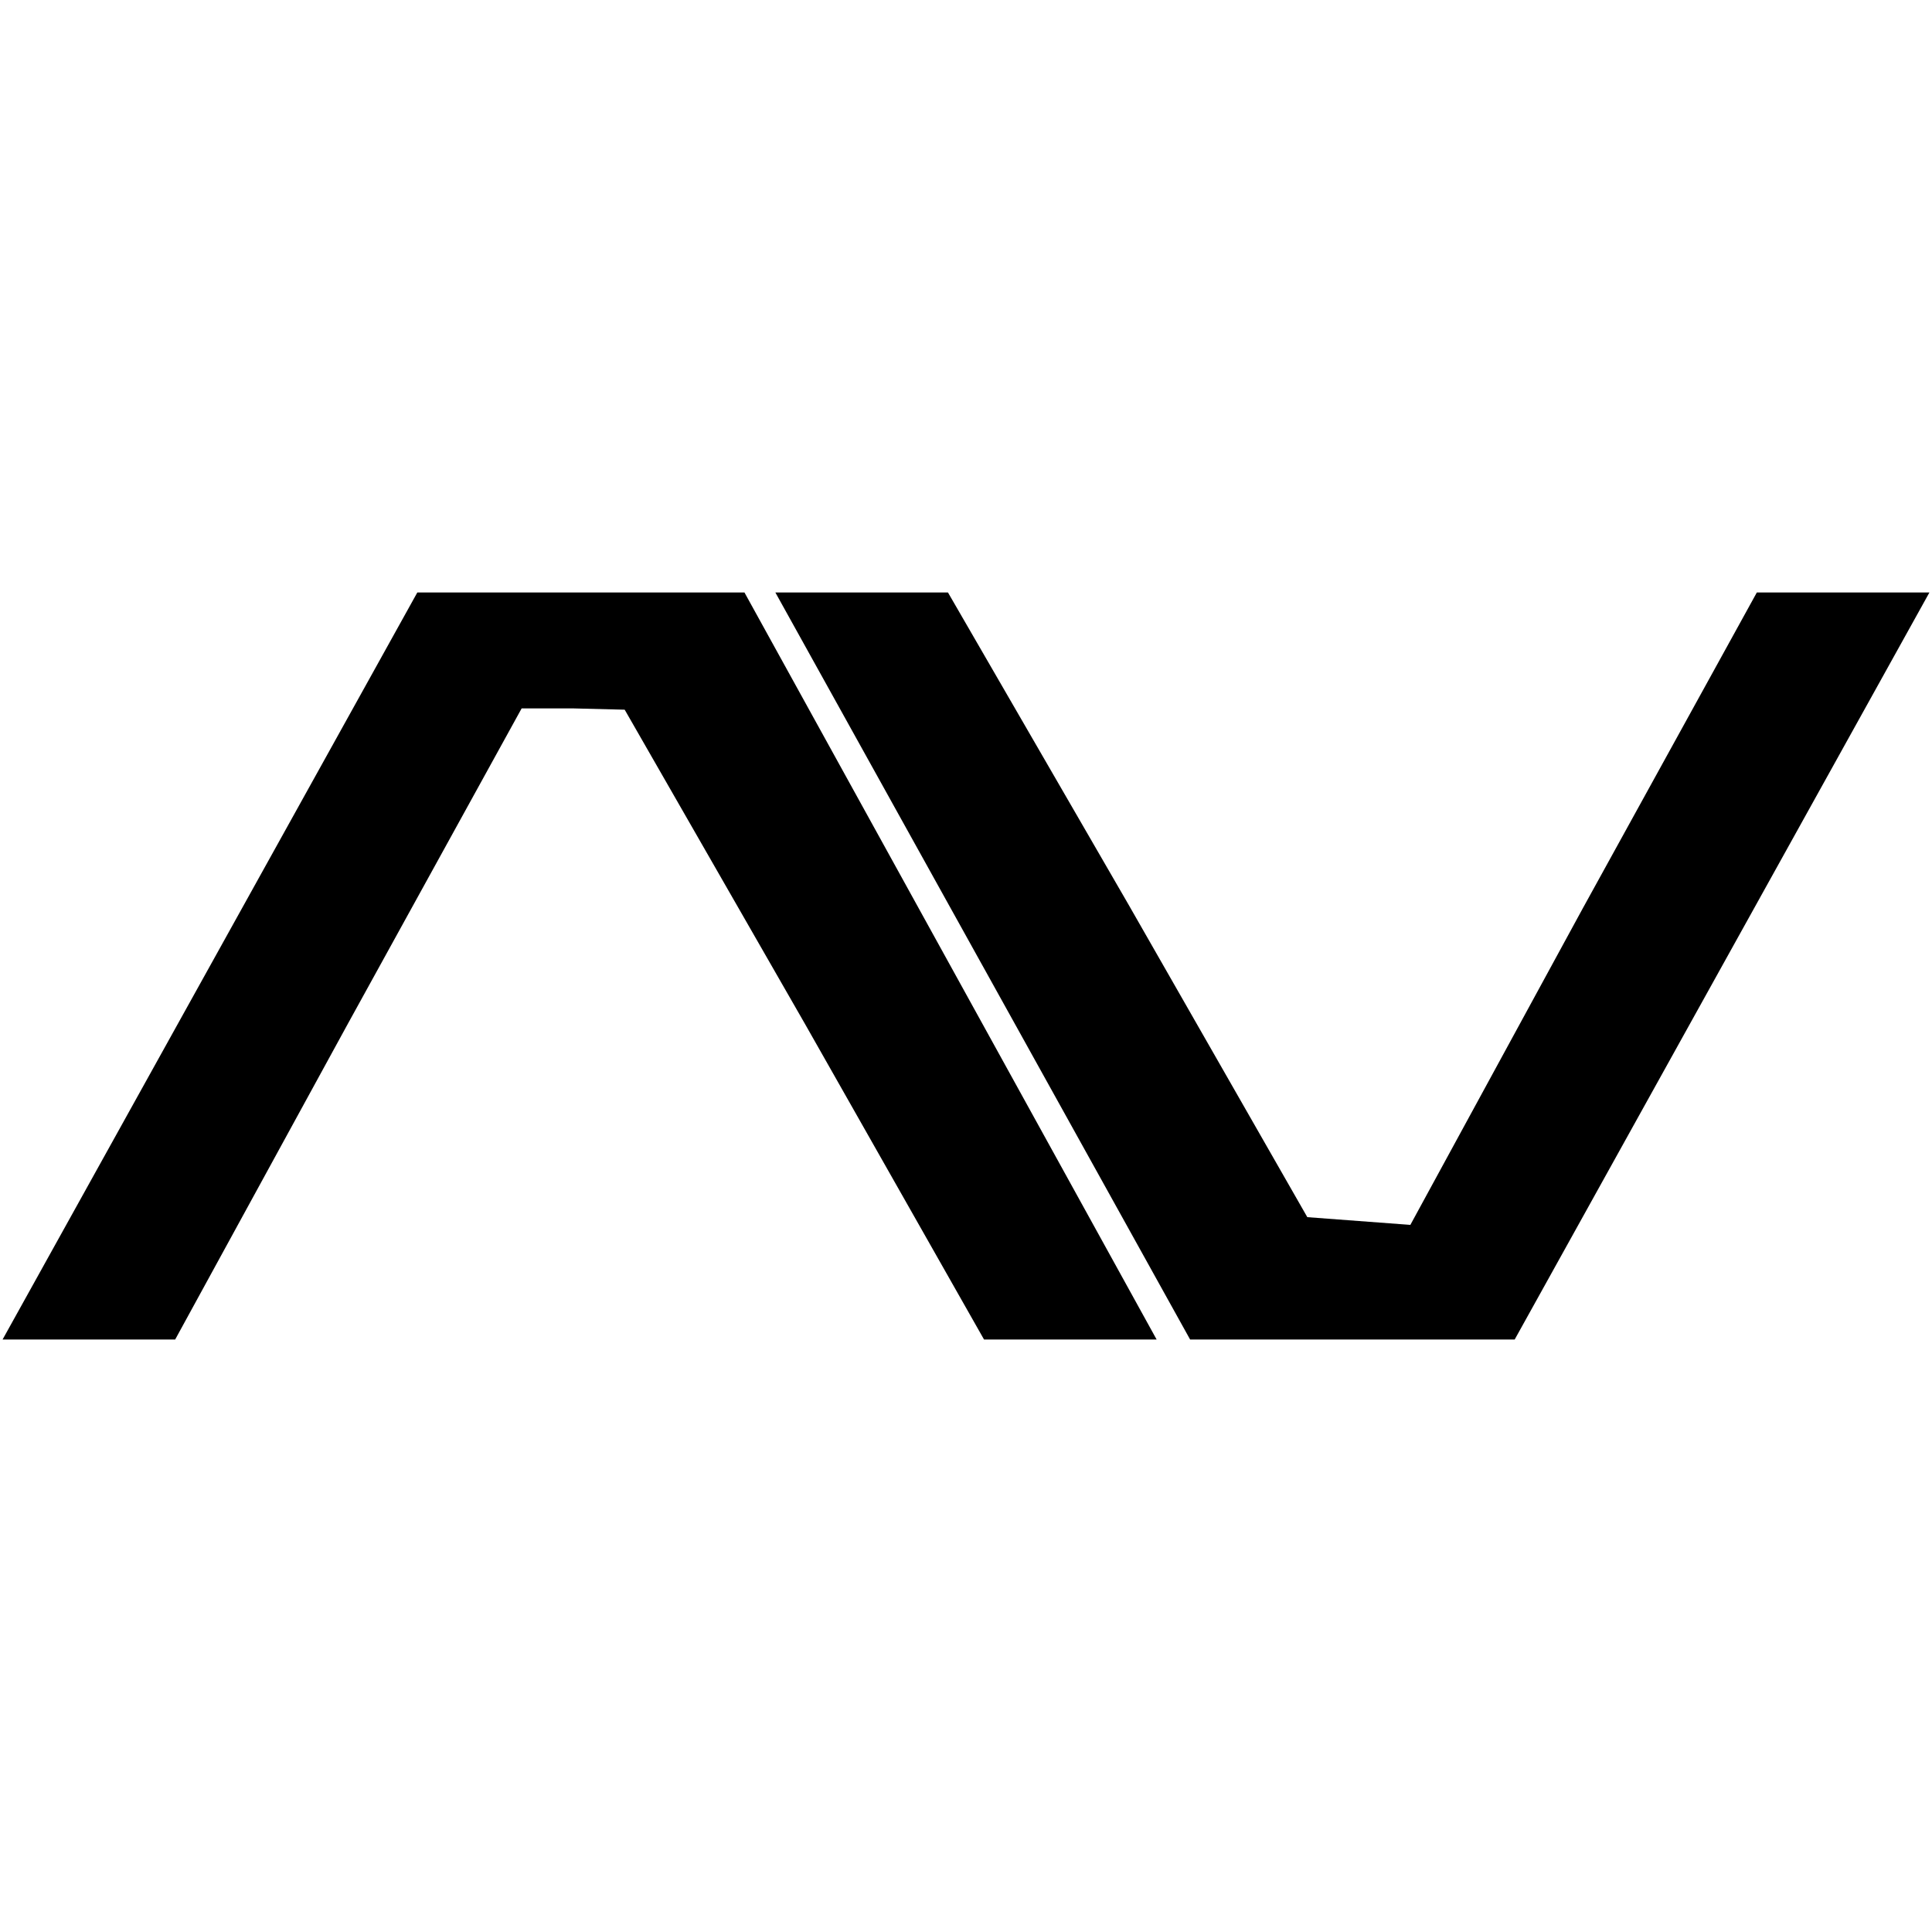 <?xml version="1.0" standalone="no"?>
<!DOCTYPE svg PUBLIC "-//W3C//DTD SVG 20010904//EN"
 "http://www.w3.org/TR/2001/REC-SVG-20010904/DTD/svg10.dtd">
<svg version="1.0" xmlns="http://www.w3.org/2000/svg"
 width="150pt" height="150pt" viewBox="0 0 150 150"
 preserveAspectRatio="xMidYMid meet">
<g transform="translate(0,150) scale(0.1,-0.1)"
fill="#000000" stroke="none">
<path d="M163 750 l-161 -290 67 0 67 0 134 245 135 245 40 0 40 -1 140 -244
139 -245 67 0 67 0 -160 290 -160 290 -127 0 -127 0 -161 -290z"/>
<path d="M763 750 l161 -290 126 0 126 0 161 290 161 290 -67 0 -67 0 -135
-245 -134 -246 -40 3 -40 3 -139 243 -140 242 -67 0 -67 0 161 -290z"/>
</g>
</svg>
